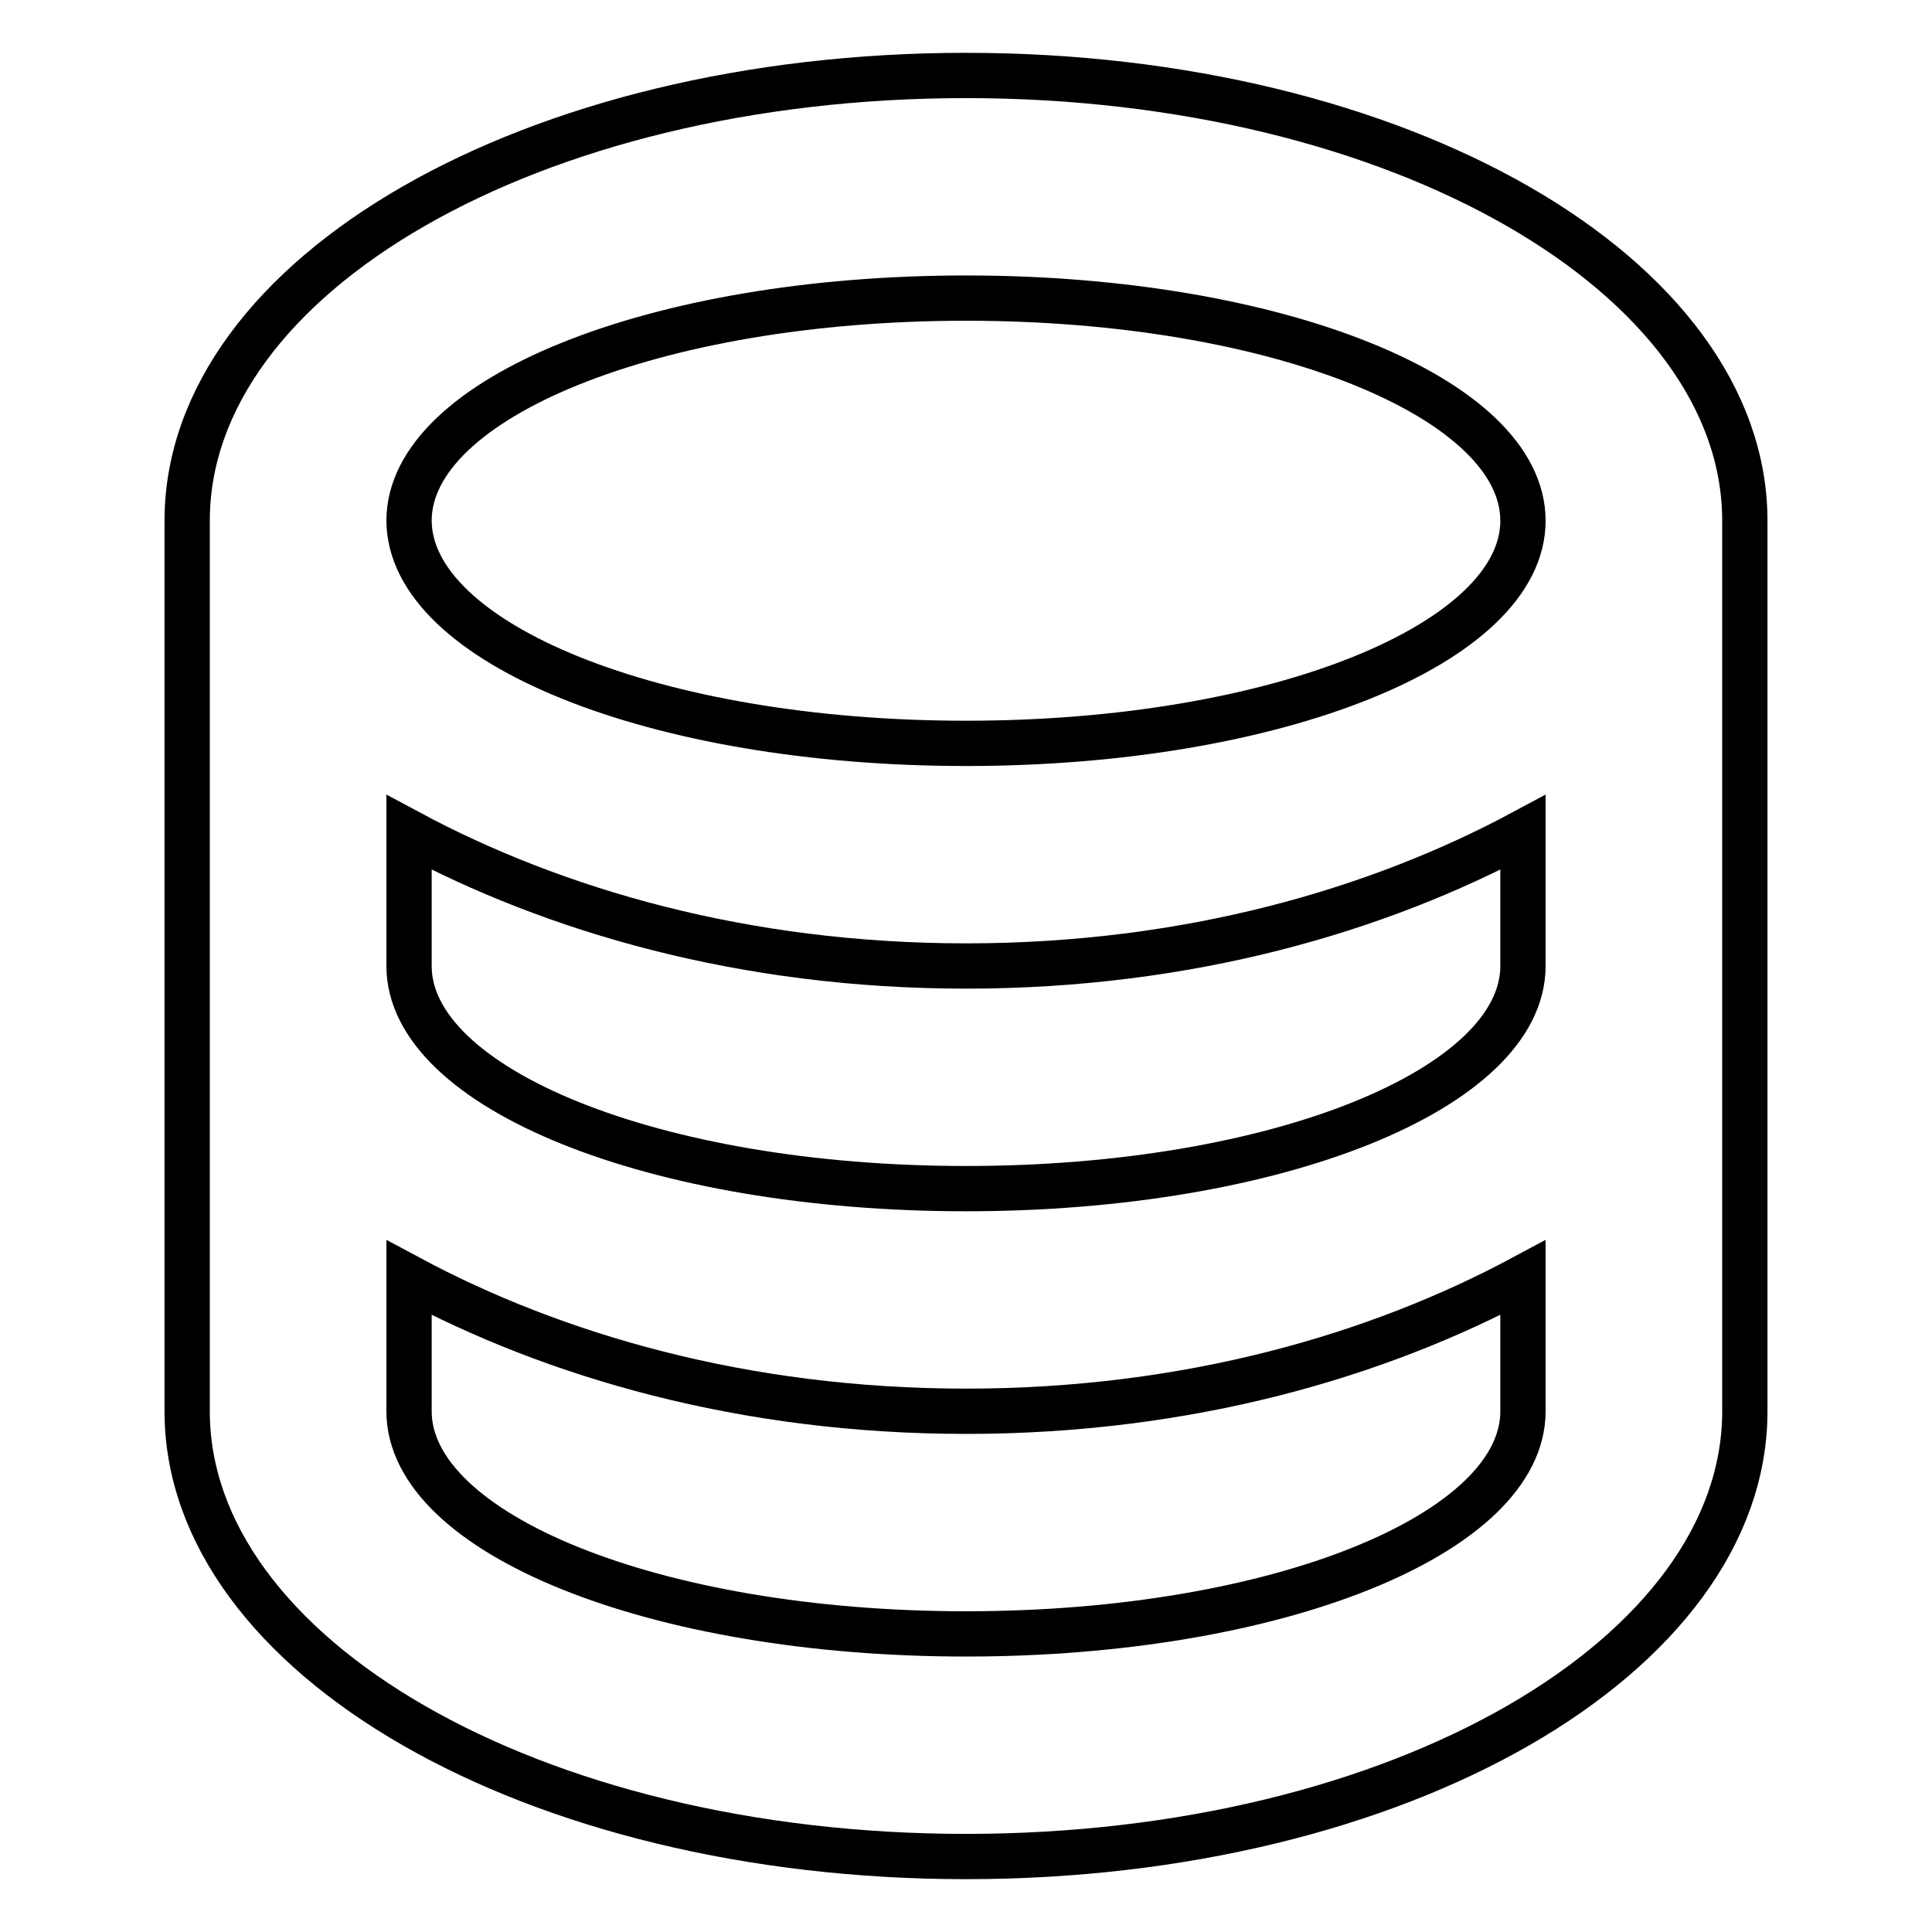 <?xml version="1.0" encoding="utf-8"?>
<!-- Svg Vector Icons : http://www.onlinewebfonts.com/icon -->
<!DOCTYPE svg PUBLIC "-//W3C//DTD SVG 1.1//EN" "http://www.w3.org/Graphics/SVG/1.1/DTD/svg11.dtd">
<svg version="1.1" xmlns="http://www.w3.org/2000/svg" xmlns:xlink="http://www.w3.org/1999/xlink" x="0px" y="0px" viewBox="0 0 256 256" enable-background="new 0 0 256 256" xml:space="preserve">
<g> <path stroke-width="6" fill-opacity="0" stroke="#000000"  d="M201.8,169.3C182.6,179.6,157.5,187,128,187s-54.6-7.4-73.8-17.7V187c0,16.2,32.5,29.5,73.8,29.5 c41.3,0,73.8-13.3,73.8-29.5V169.3z M201.8,128v-17.7C182.6,120.6,157.5,128,128,128s-54.6-7.4-73.8-17.7V128 c0,16.2,32.5,29.5,73.8,29.5C169.3,157.5,201.8,144.2,201.8,128z M231.2,69v118c0,32.4-45.7,59-103.2,59 c-57.5,0-103.2-26.6-103.2-59V69c0-32.5,45.7-59,103.2-59C185.5,10,231.2,36.6,231.2,69L231.2,69z M128,98.5 c41.3,0,73.8-13.3,73.8-29.5c0-16.2-32.5-29.5-73.8-29.5c-41.3,0-73.8,13.3-73.8,29.5C54.3,85.2,86.7,98.5,128,98.5z"/></g>
</svg>